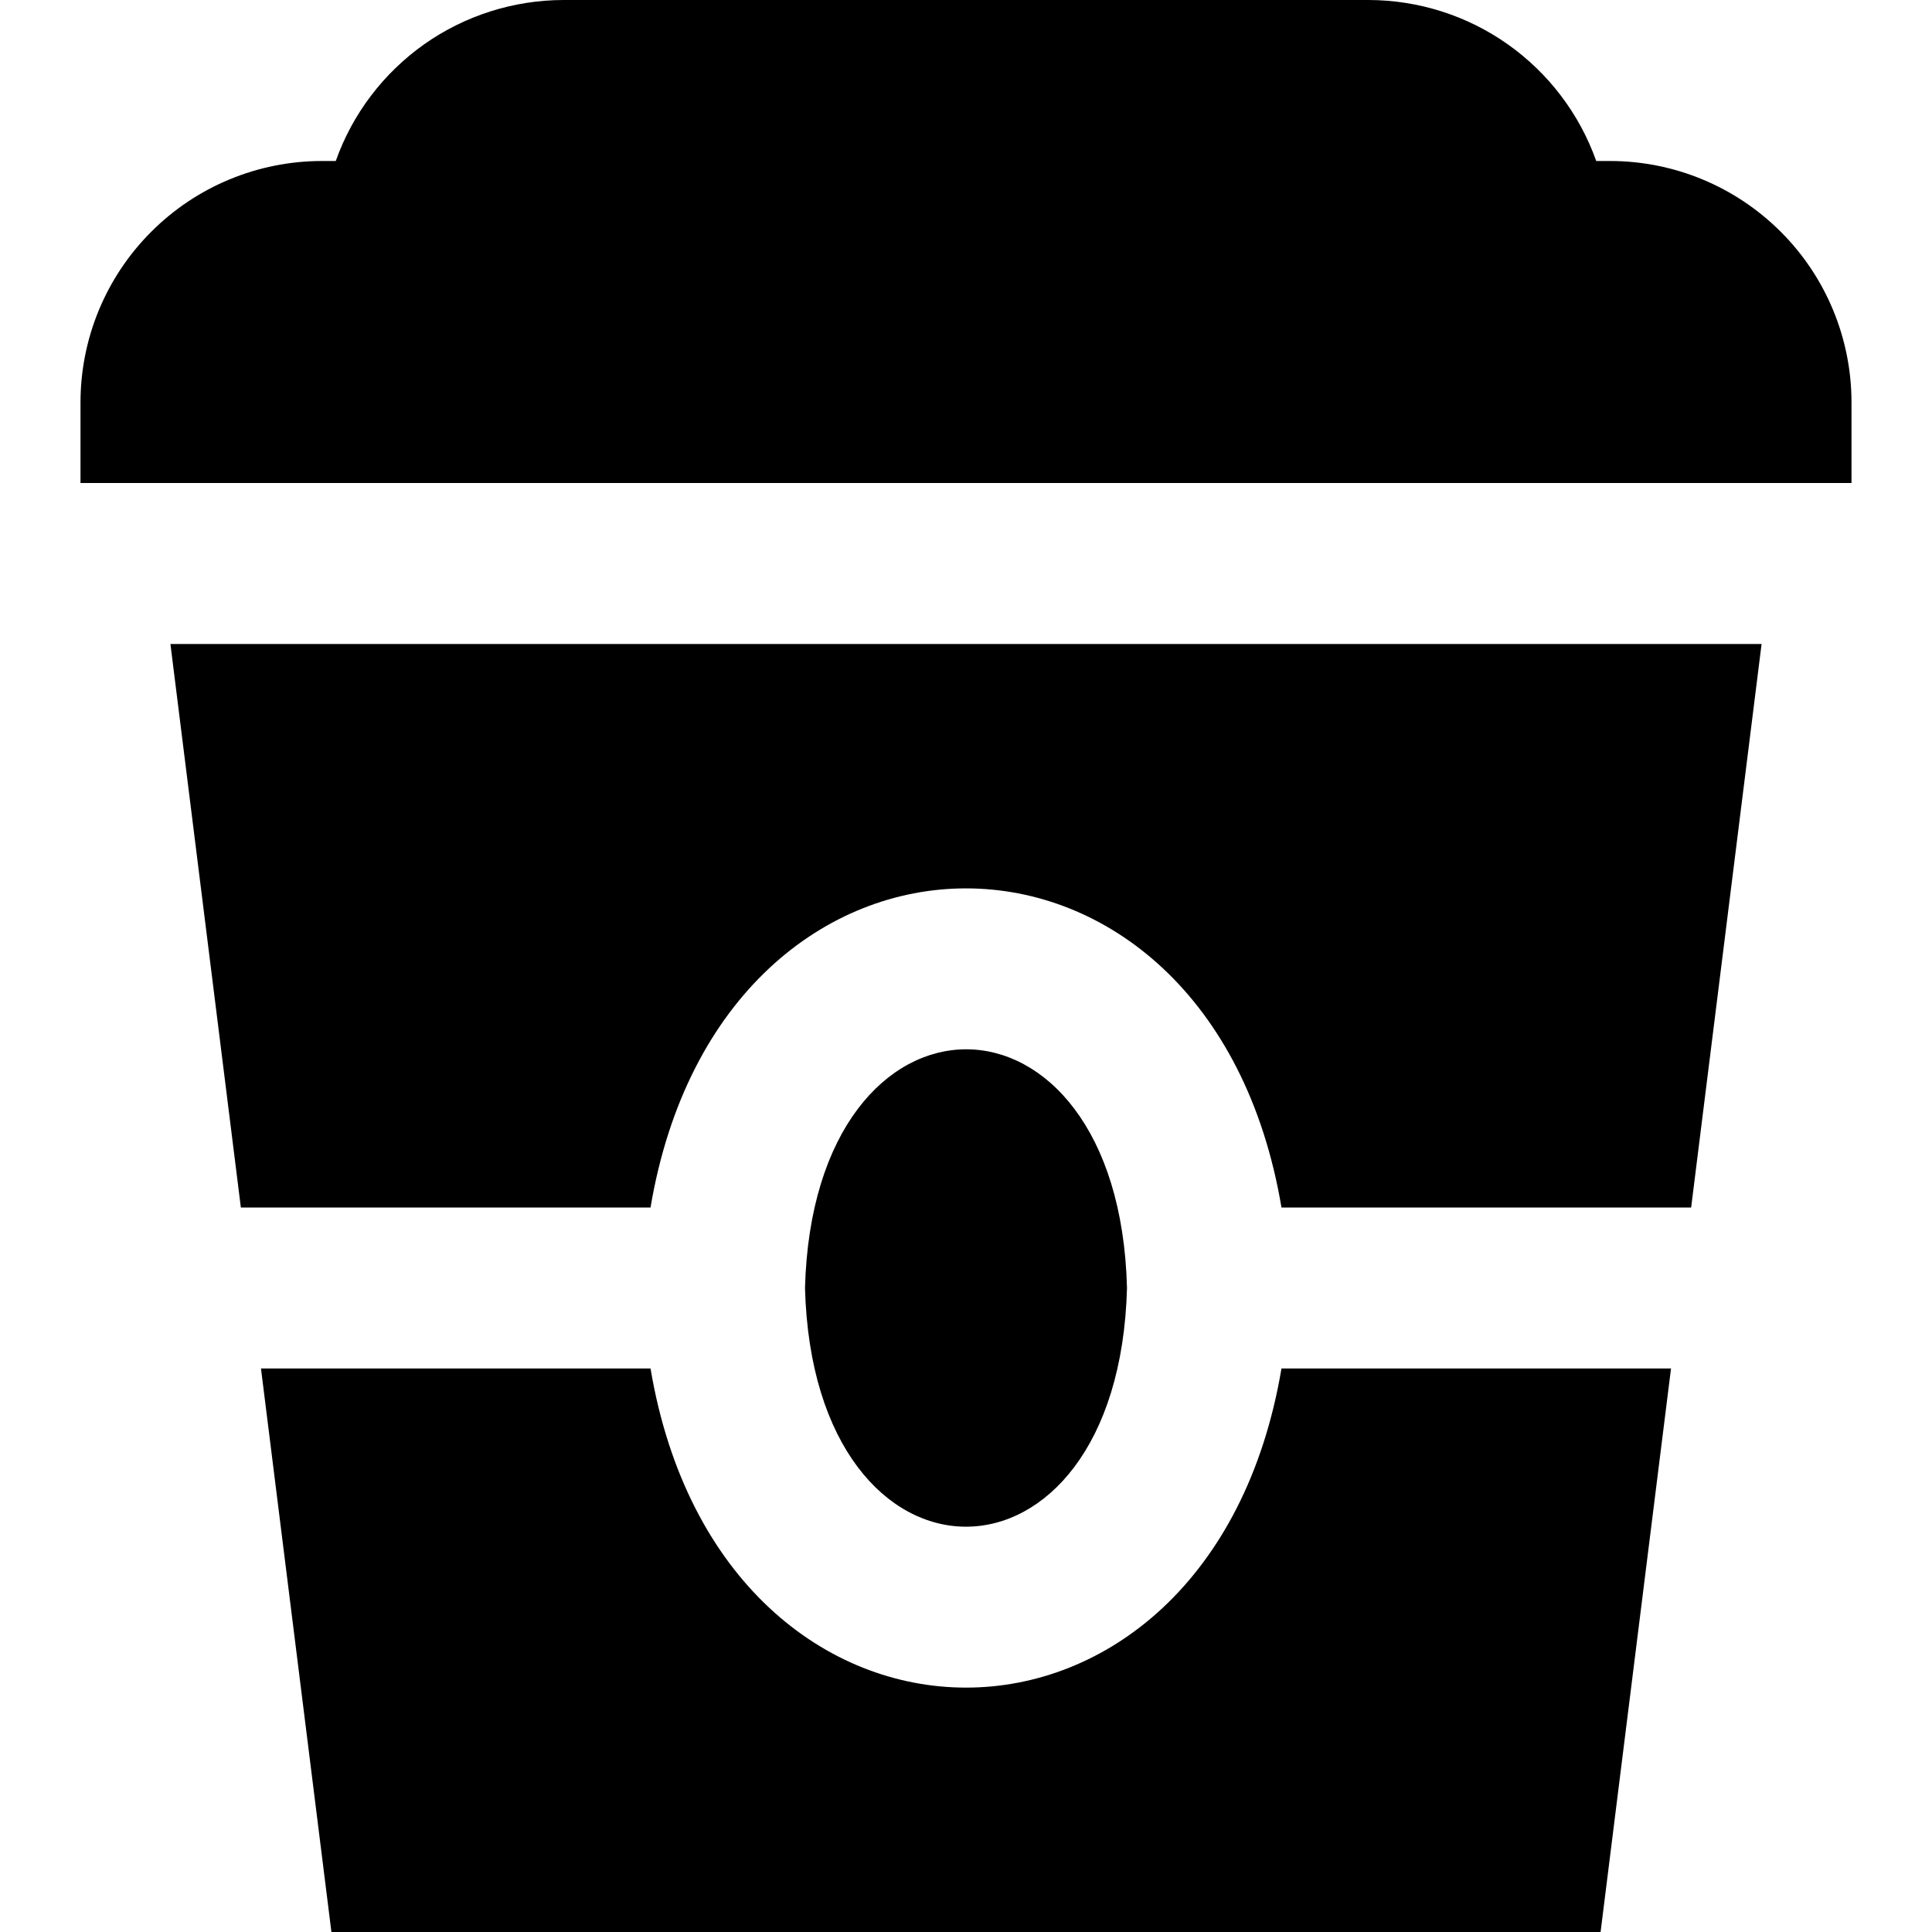 <svg width="24" height="24" viewBox="0 0 24 24" fill="none" xmlns="http://www.w3.org/2000/svg">
<g clip-path="url(#clip0_3_2907)">
<path d="M23 6H1V5C1 4.204 1.316 3.441 1.879 2.879C2.441 2.316 3.204 2 4 2H4.171C4.378 1.415 4.762 0.91 5.268 0.551C5.775 0.193 6.38 0.001 7 0L17 0C17.62 0.001 18.225 0.193 18.731 0.551C19.238 0.91 19.621 1.415 19.829 2H20C20.796 2 21.558 2.316 22.121 2.879C22.684 3.441 23 4.204 23 5V6ZM10 16C10.105 19.954 13.895 19.953 14 16C13.9 12.046 10.105 12.047 10 16ZM8.081 15C8.973 9.713 15.029 9.716 15.919 15H21.008L21.883 8H2.117L2.992 15H8.081ZM15.919 17C15.027 22.287 8.972 22.284 8.081 17H3.242L4.117 24H19.883L20.758 17H15.919Z" fill="black"/>
</g>
<defs>
<clipPath id="clip0_3_2907">
<rect width="24" height="24" fill="white"/>
</clipPath>
</defs>
</svg>
